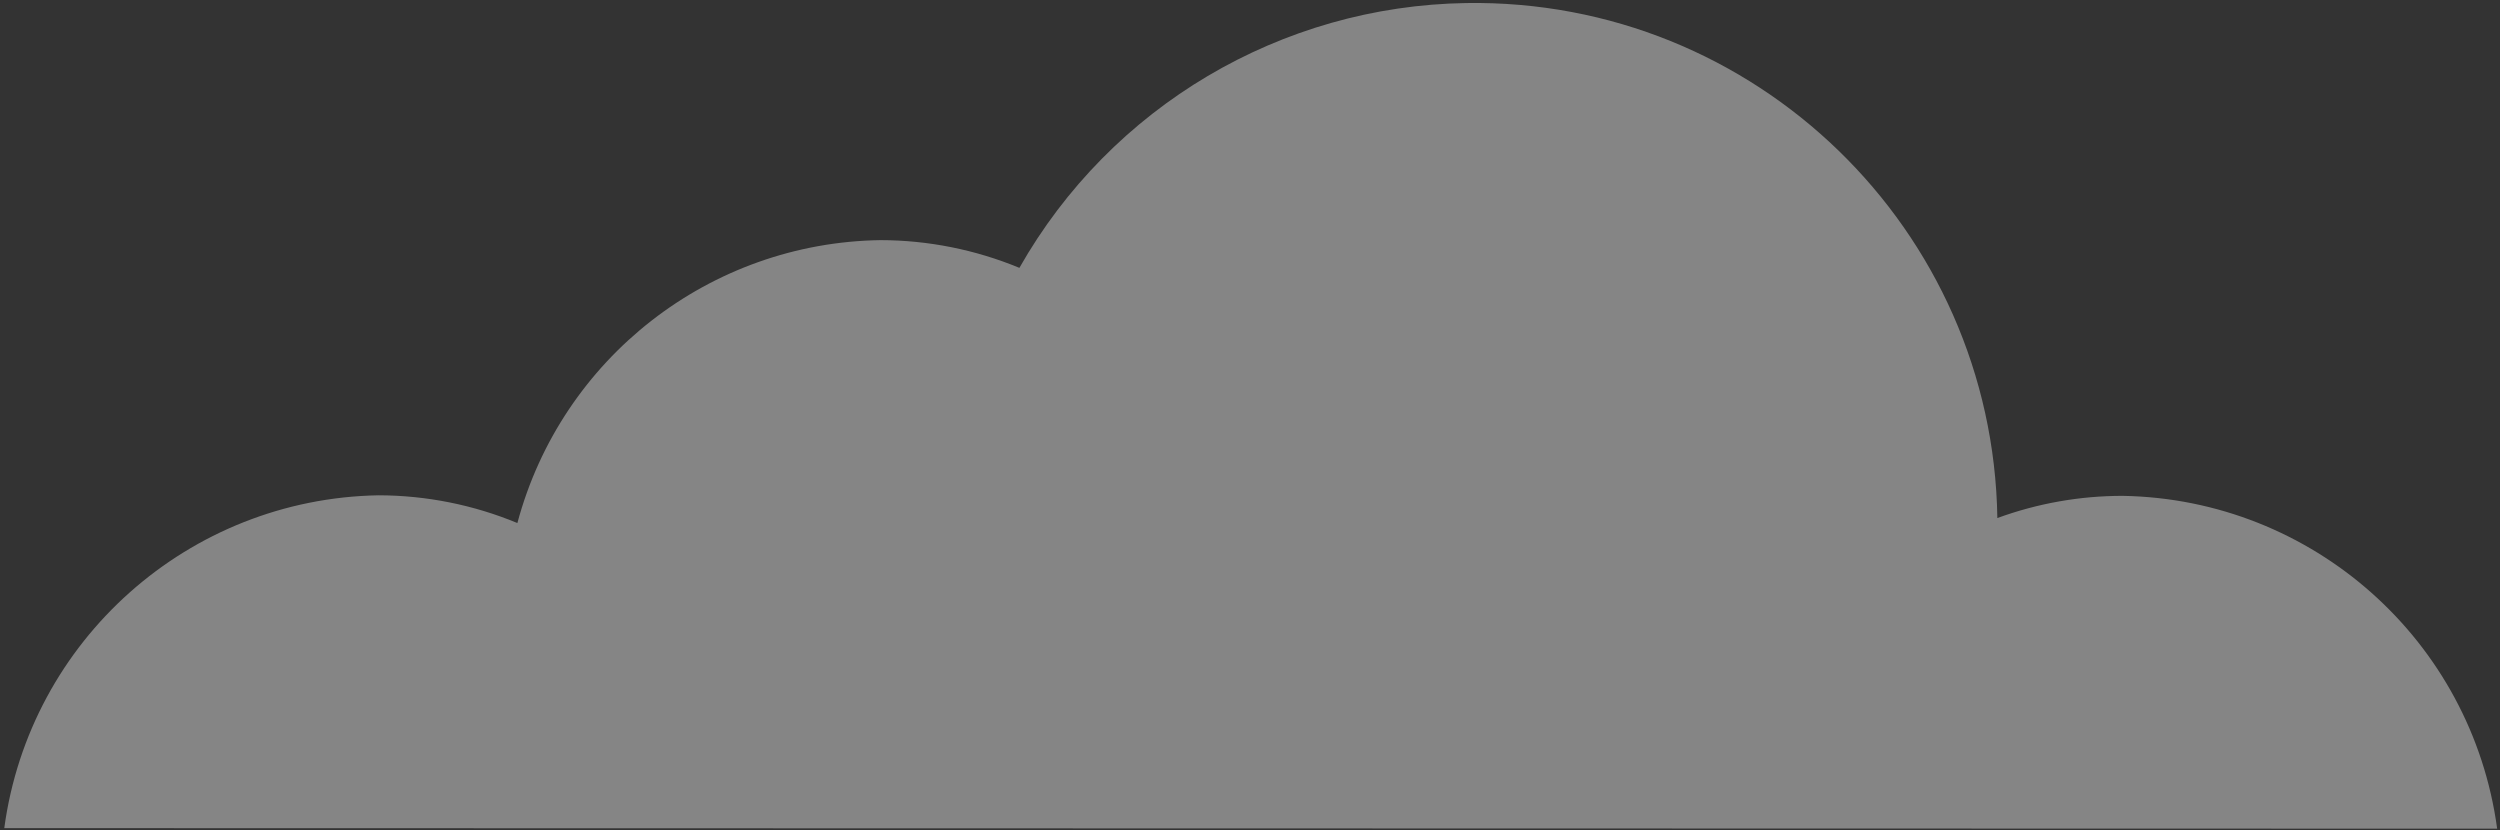 <?xml version="1.0" encoding="UTF-8"?> <svg xmlns="http://www.w3.org/2000/svg" width="521" height="173" viewBox="0 0 521 173" fill="none"><rect x="0" y="0" width="521" height="173" fill="#333333" stroke="none"/> <path d="M520.407 172.698C515.101 133.476 481.948 104.007 442.375 103.336C433.462 103.33 424.619 104.896 416.249 107.96C415.325 47.761 365.774 -0.291 305.576 0.633C266.944 1.226 231.513 22.223 212.442 55.823C203.278 52.028 193.46 50.065 183.541 50.043C147.953 50.54 117.027 74.62 107.822 109.001C98.659 105.205 88.84 103.242 78.921 103.22C39.348 103.891 6.196 133.36 0.89 172.582L520.407 172.698Z" fill="white" fill-opacity="0.4"></path> </svg> 